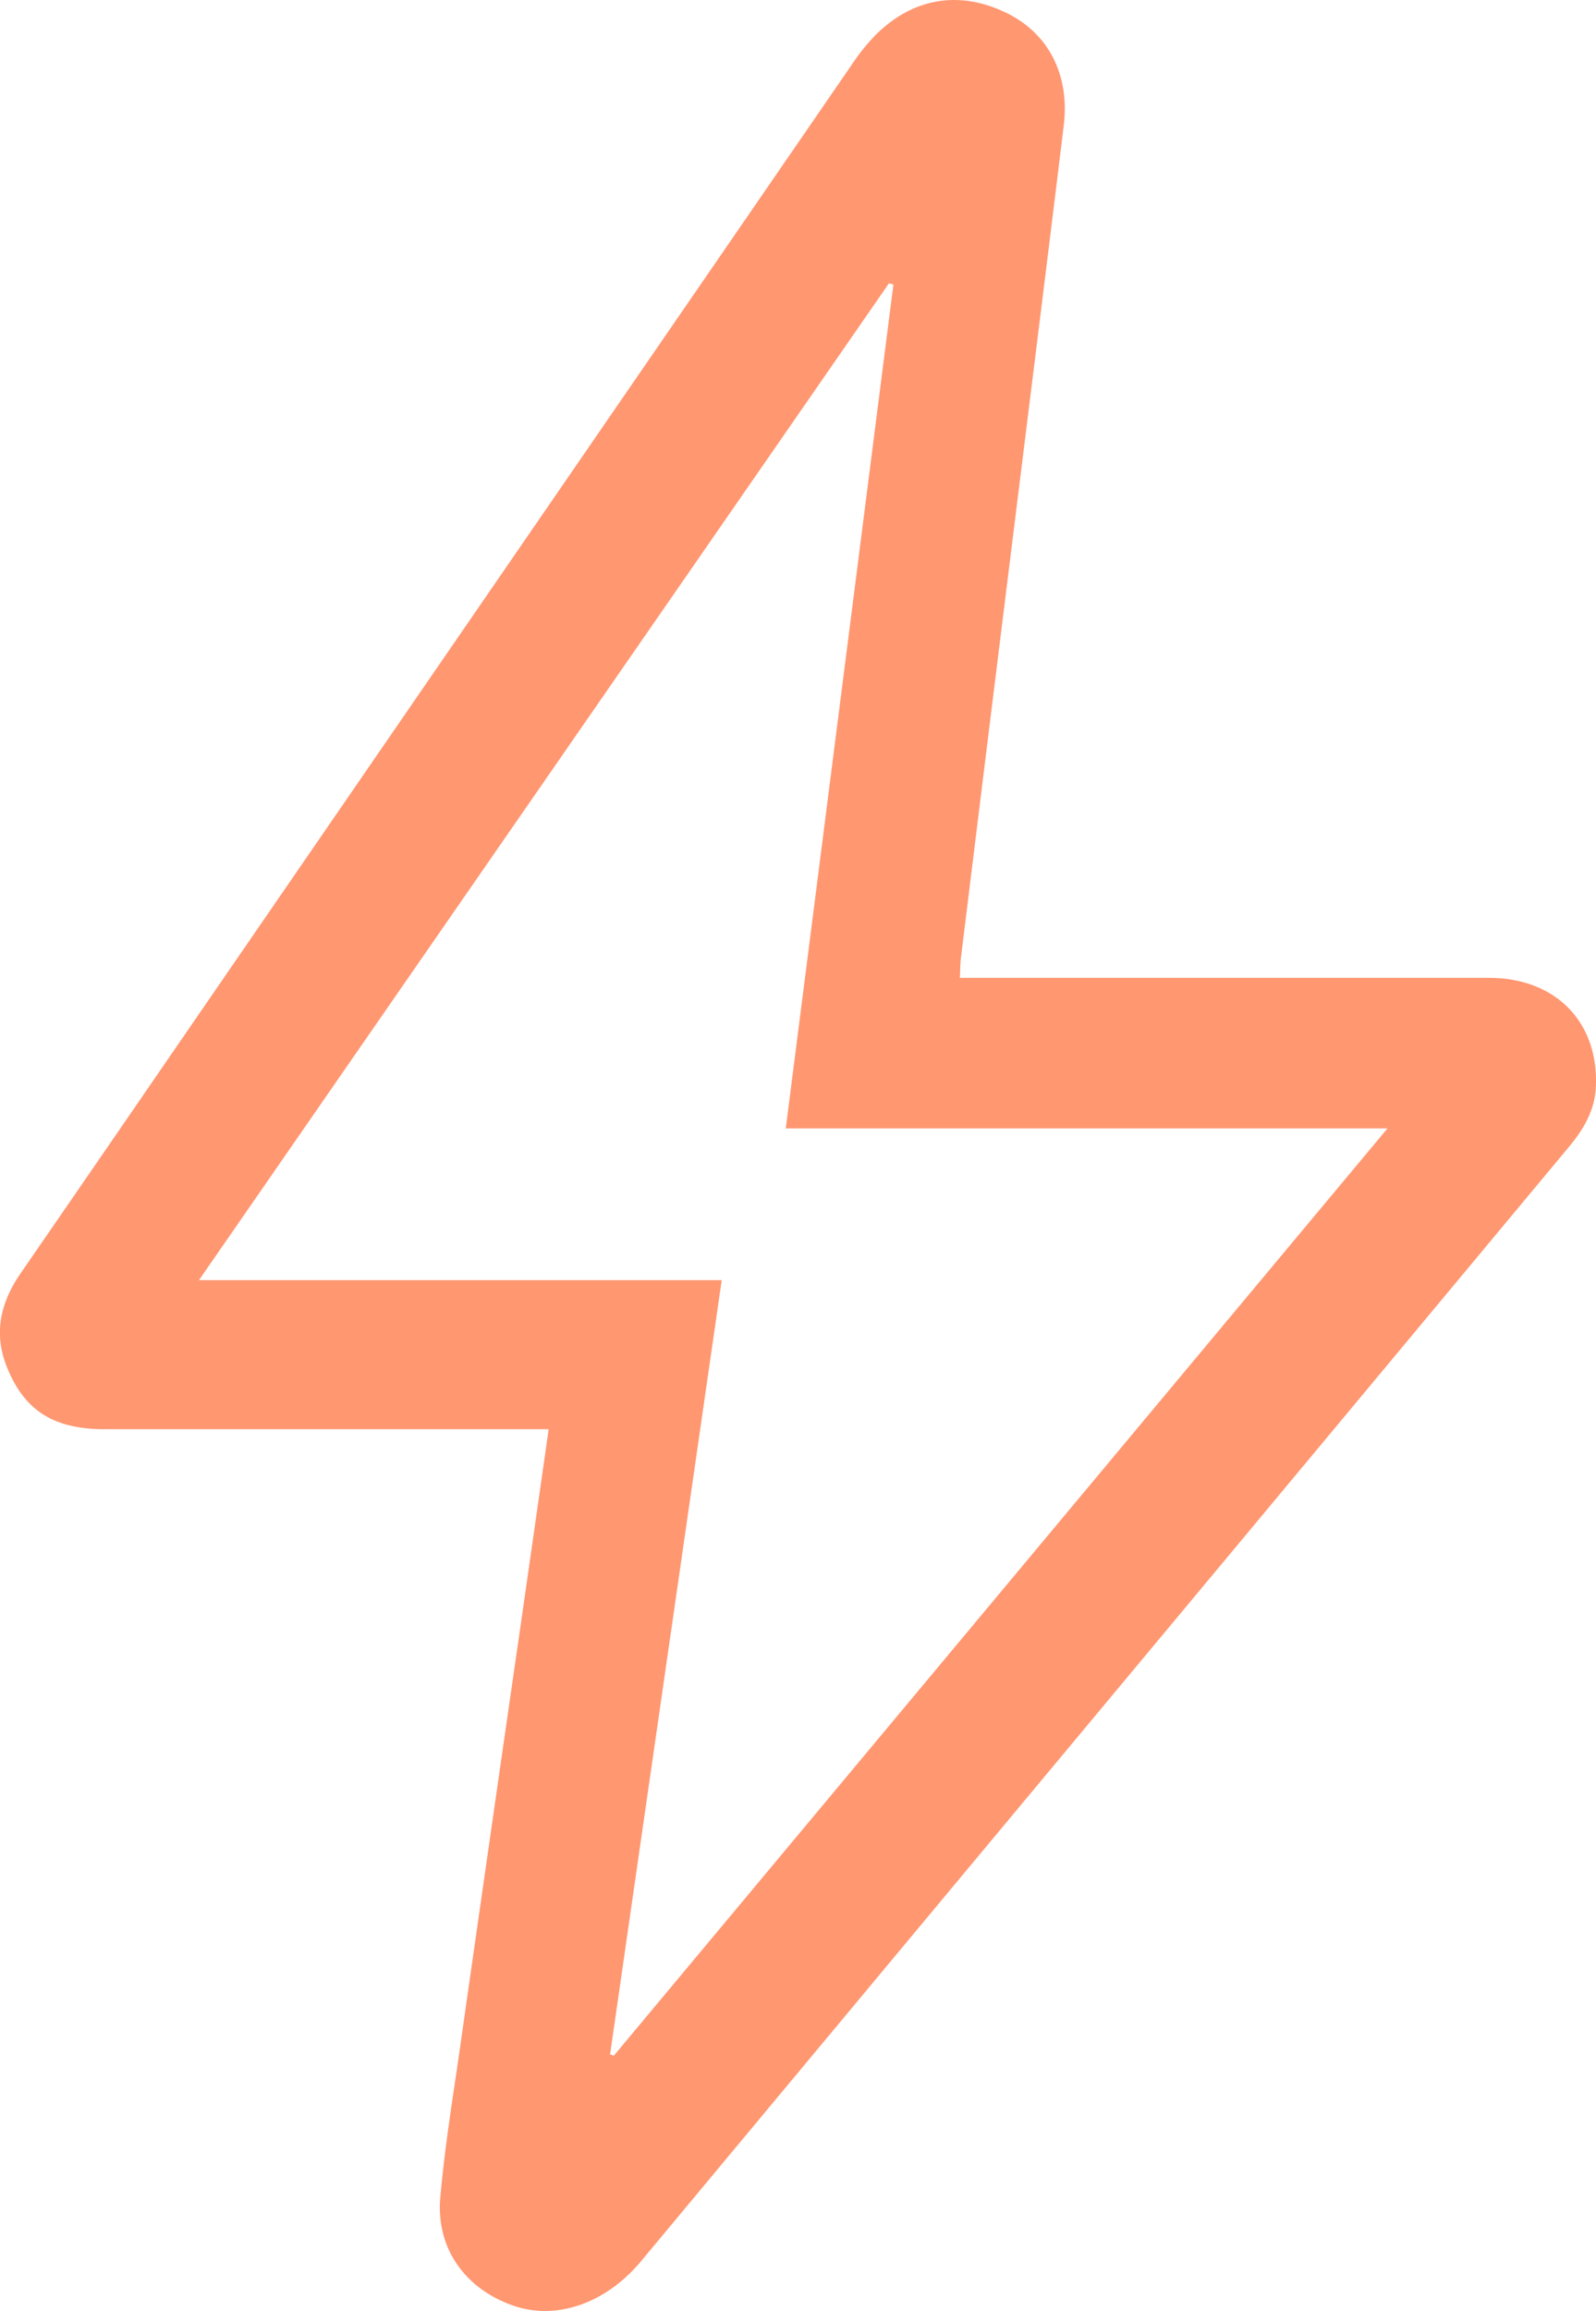 <?xml version="1.0" encoding="UTF-8"?> <svg xmlns="http://www.w3.org/2000/svg" id="Calque_1" data-name="Calque 1" viewBox="0 0 442.28 640.08"><defs><style>.cls-1{fill:#ff9771;}</style></defs><path class="cls-1" d="M266,270.83h6.11q70.25,0,140.49,0c18.5,0,30.41,12.24,29.65,30.11-.28,6.5-3.35,11.76-7.36,16.57q-59.65,71.64-119.33,143.24-69,82.76-137.9,165.51c-9.67,11.62-23.38,16.5-35.41,12.33C129,634,120.82,622.78,122,608.78c1.24-14.25,3.6-28.4,5.61-42.57q8.21-57.6,16.54-115.19c2.6-18.11,5.19-36.23,7.9-55.18h-6q-58.5,0-117,0c-14.28,0-22.24-5.18-27.08-17.07-3.82-9.37-1.89-17.9,3.67-26q22.4-32.49,44.73-65,92.88-135,185.77-270a55.92,55.92,0,0,1,6.56-8.14C253.11-.69,266-2.73,278.93,3.59c11.56,5.63,17.57,17.07,15.85,31.18-5.33,43.8-10.83,87.58-16.25,131.38q-6.15,49.57-12.24,99.16C266.09,266.93,266.11,268.57,266,270.83Zm-66,83.72C189.63,426.38,179.34,497.67,169.06,569l1.05.35L384.5,312.53H217.75c10-78.21,19.91-156,29.83-233.72l-1.22-.36C182.83,170.18,119.3,261.9,55.14,354.55Z"></path></svg> 